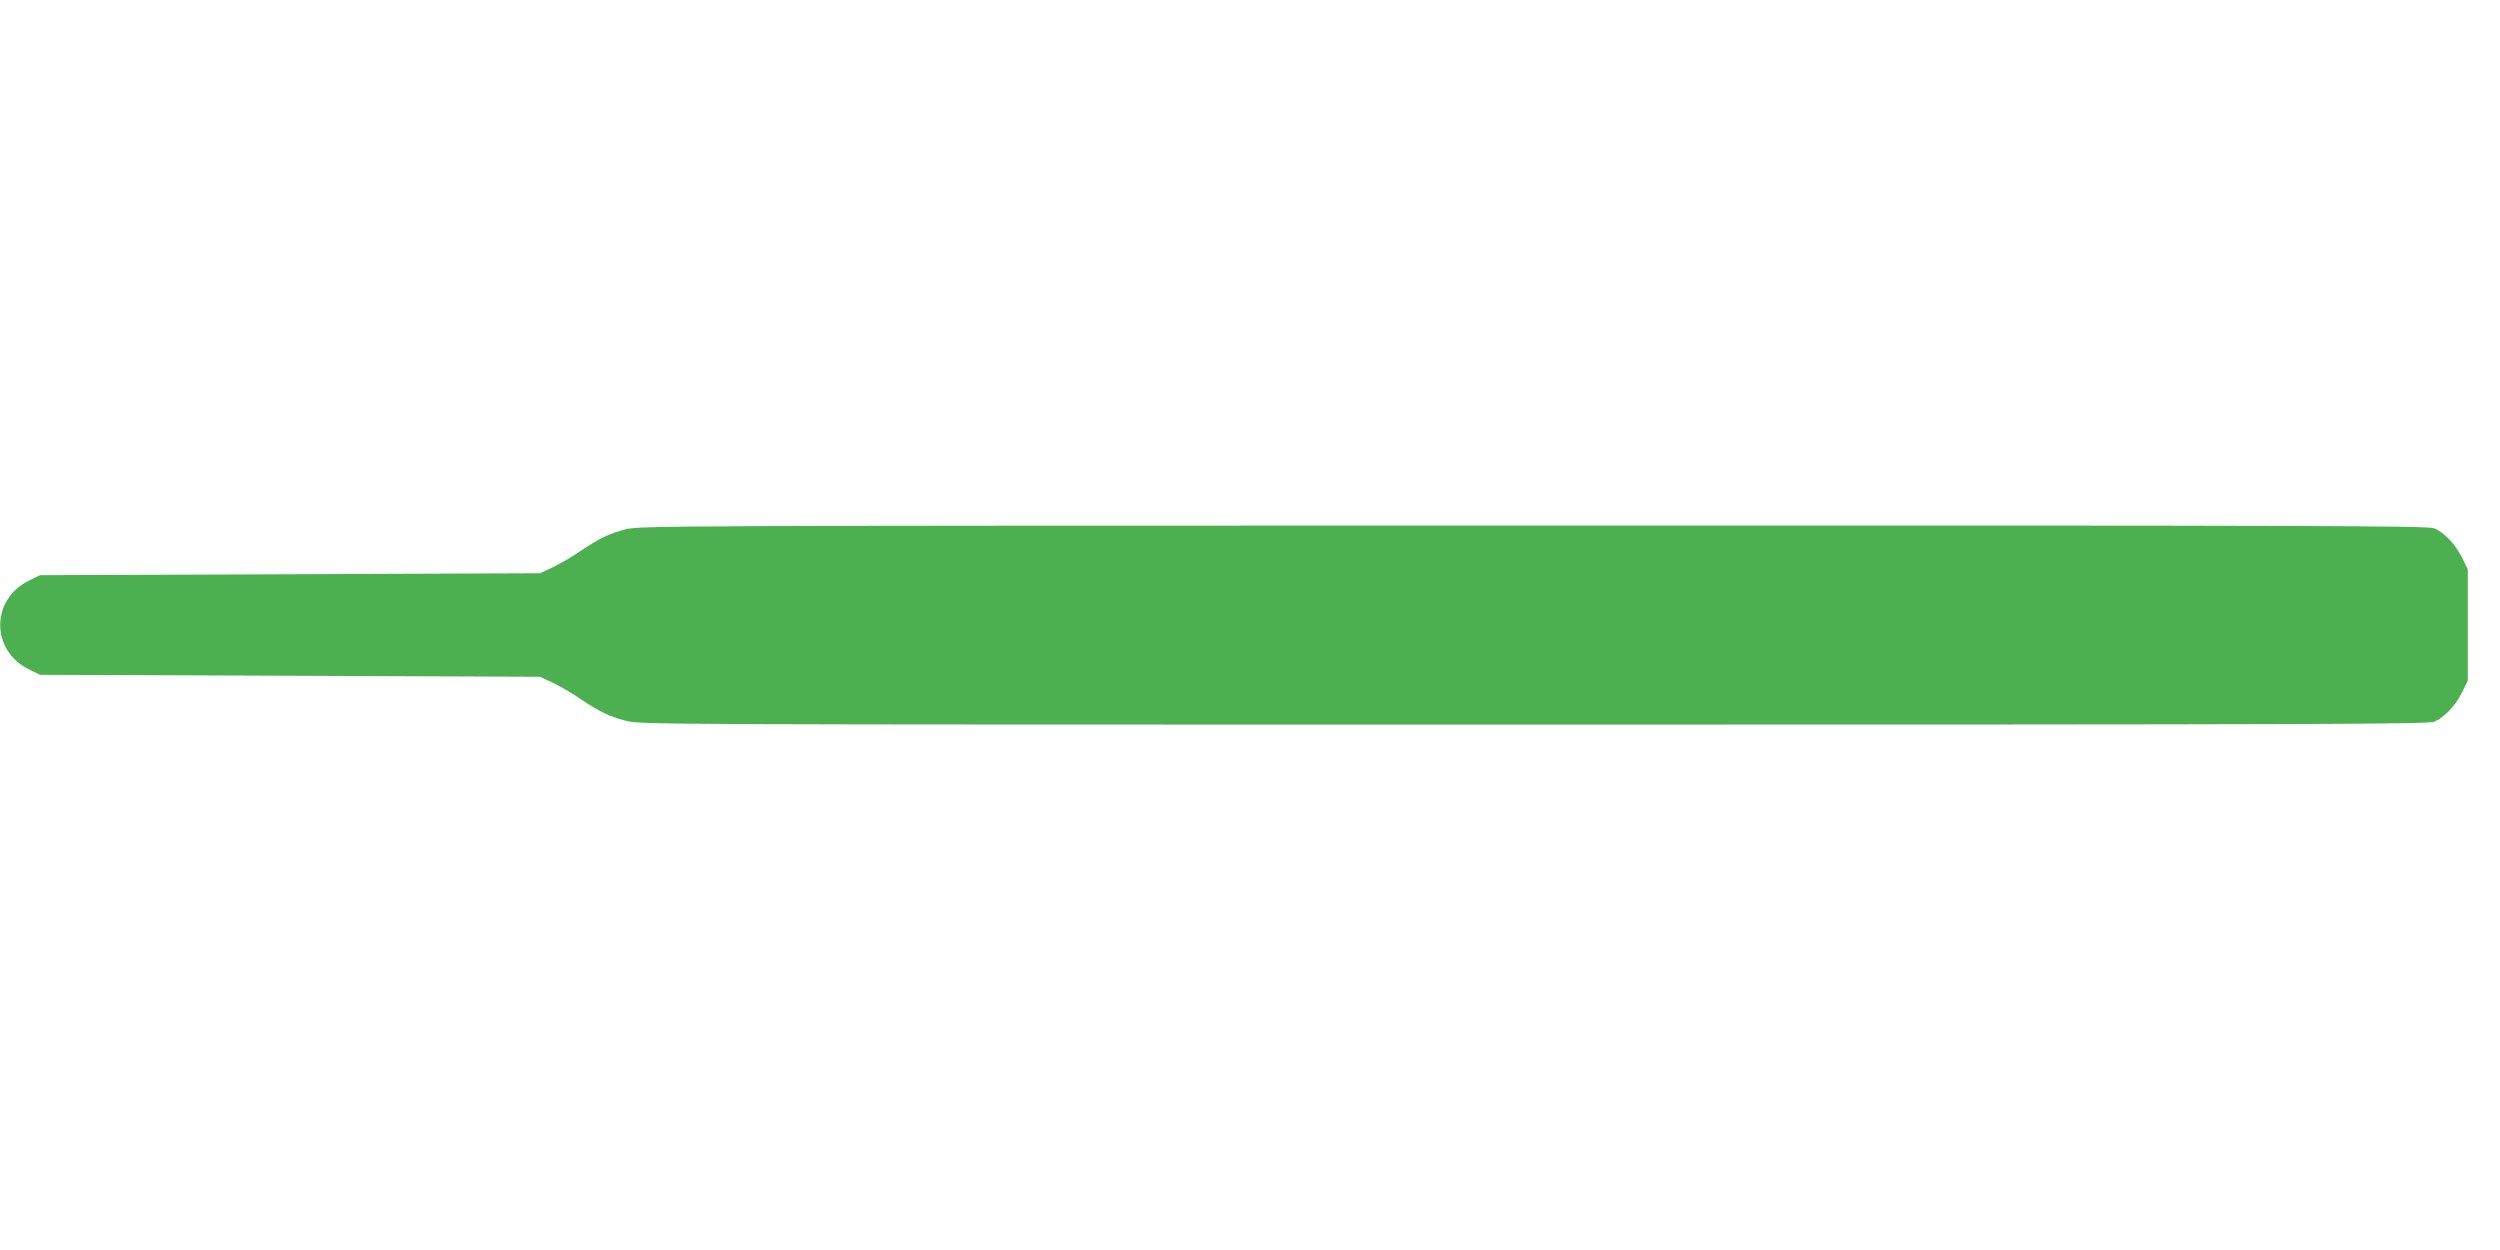 <?xml version="1.0" standalone="no"?>
<!DOCTYPE svg PUBLIC "-//W3C//DTD SVG 20010904//EN"
 "http://www.w3.org/TR/2001/REC-SVG-20010904/DTD/svg10.dtd">
<svg version="1.0" xmlns="http://www.w3.org/2000/svg"
 width="1280pt" height="640pt" viewBox="0 0 1280 640"
 preserveAspectRatio="xMidYMid meet">
<g transform="translate(0,640) scale(0.1,-0.1)"
fill="#4caf50" stroke="none">
<path d="M3203 3690 c-84 -22 -132 -45 -232 -112 -40 -28 -103 -64 -140 -82
l-66 -31 -1280 -5 -1280 -5 -57 -28 c-196 -96 -196 -358 0 -454 l57 -28 1280
-5 1280 -5 66 -31 c37 -18 100 -54 140 -82 102 -68 148 -90 236 -113 75 -19
157 -19 4648 -19 4073 0 4577 2 4609 15 51 22 108 82 142 151 l29 59 0 285 0
285 -29 59 c-34 69 -91 129 -142 151 -32 13 -536 15 -4613 14 -4441 0 -4578
-1 -4648 -19z"/>
</g>
</svg>
